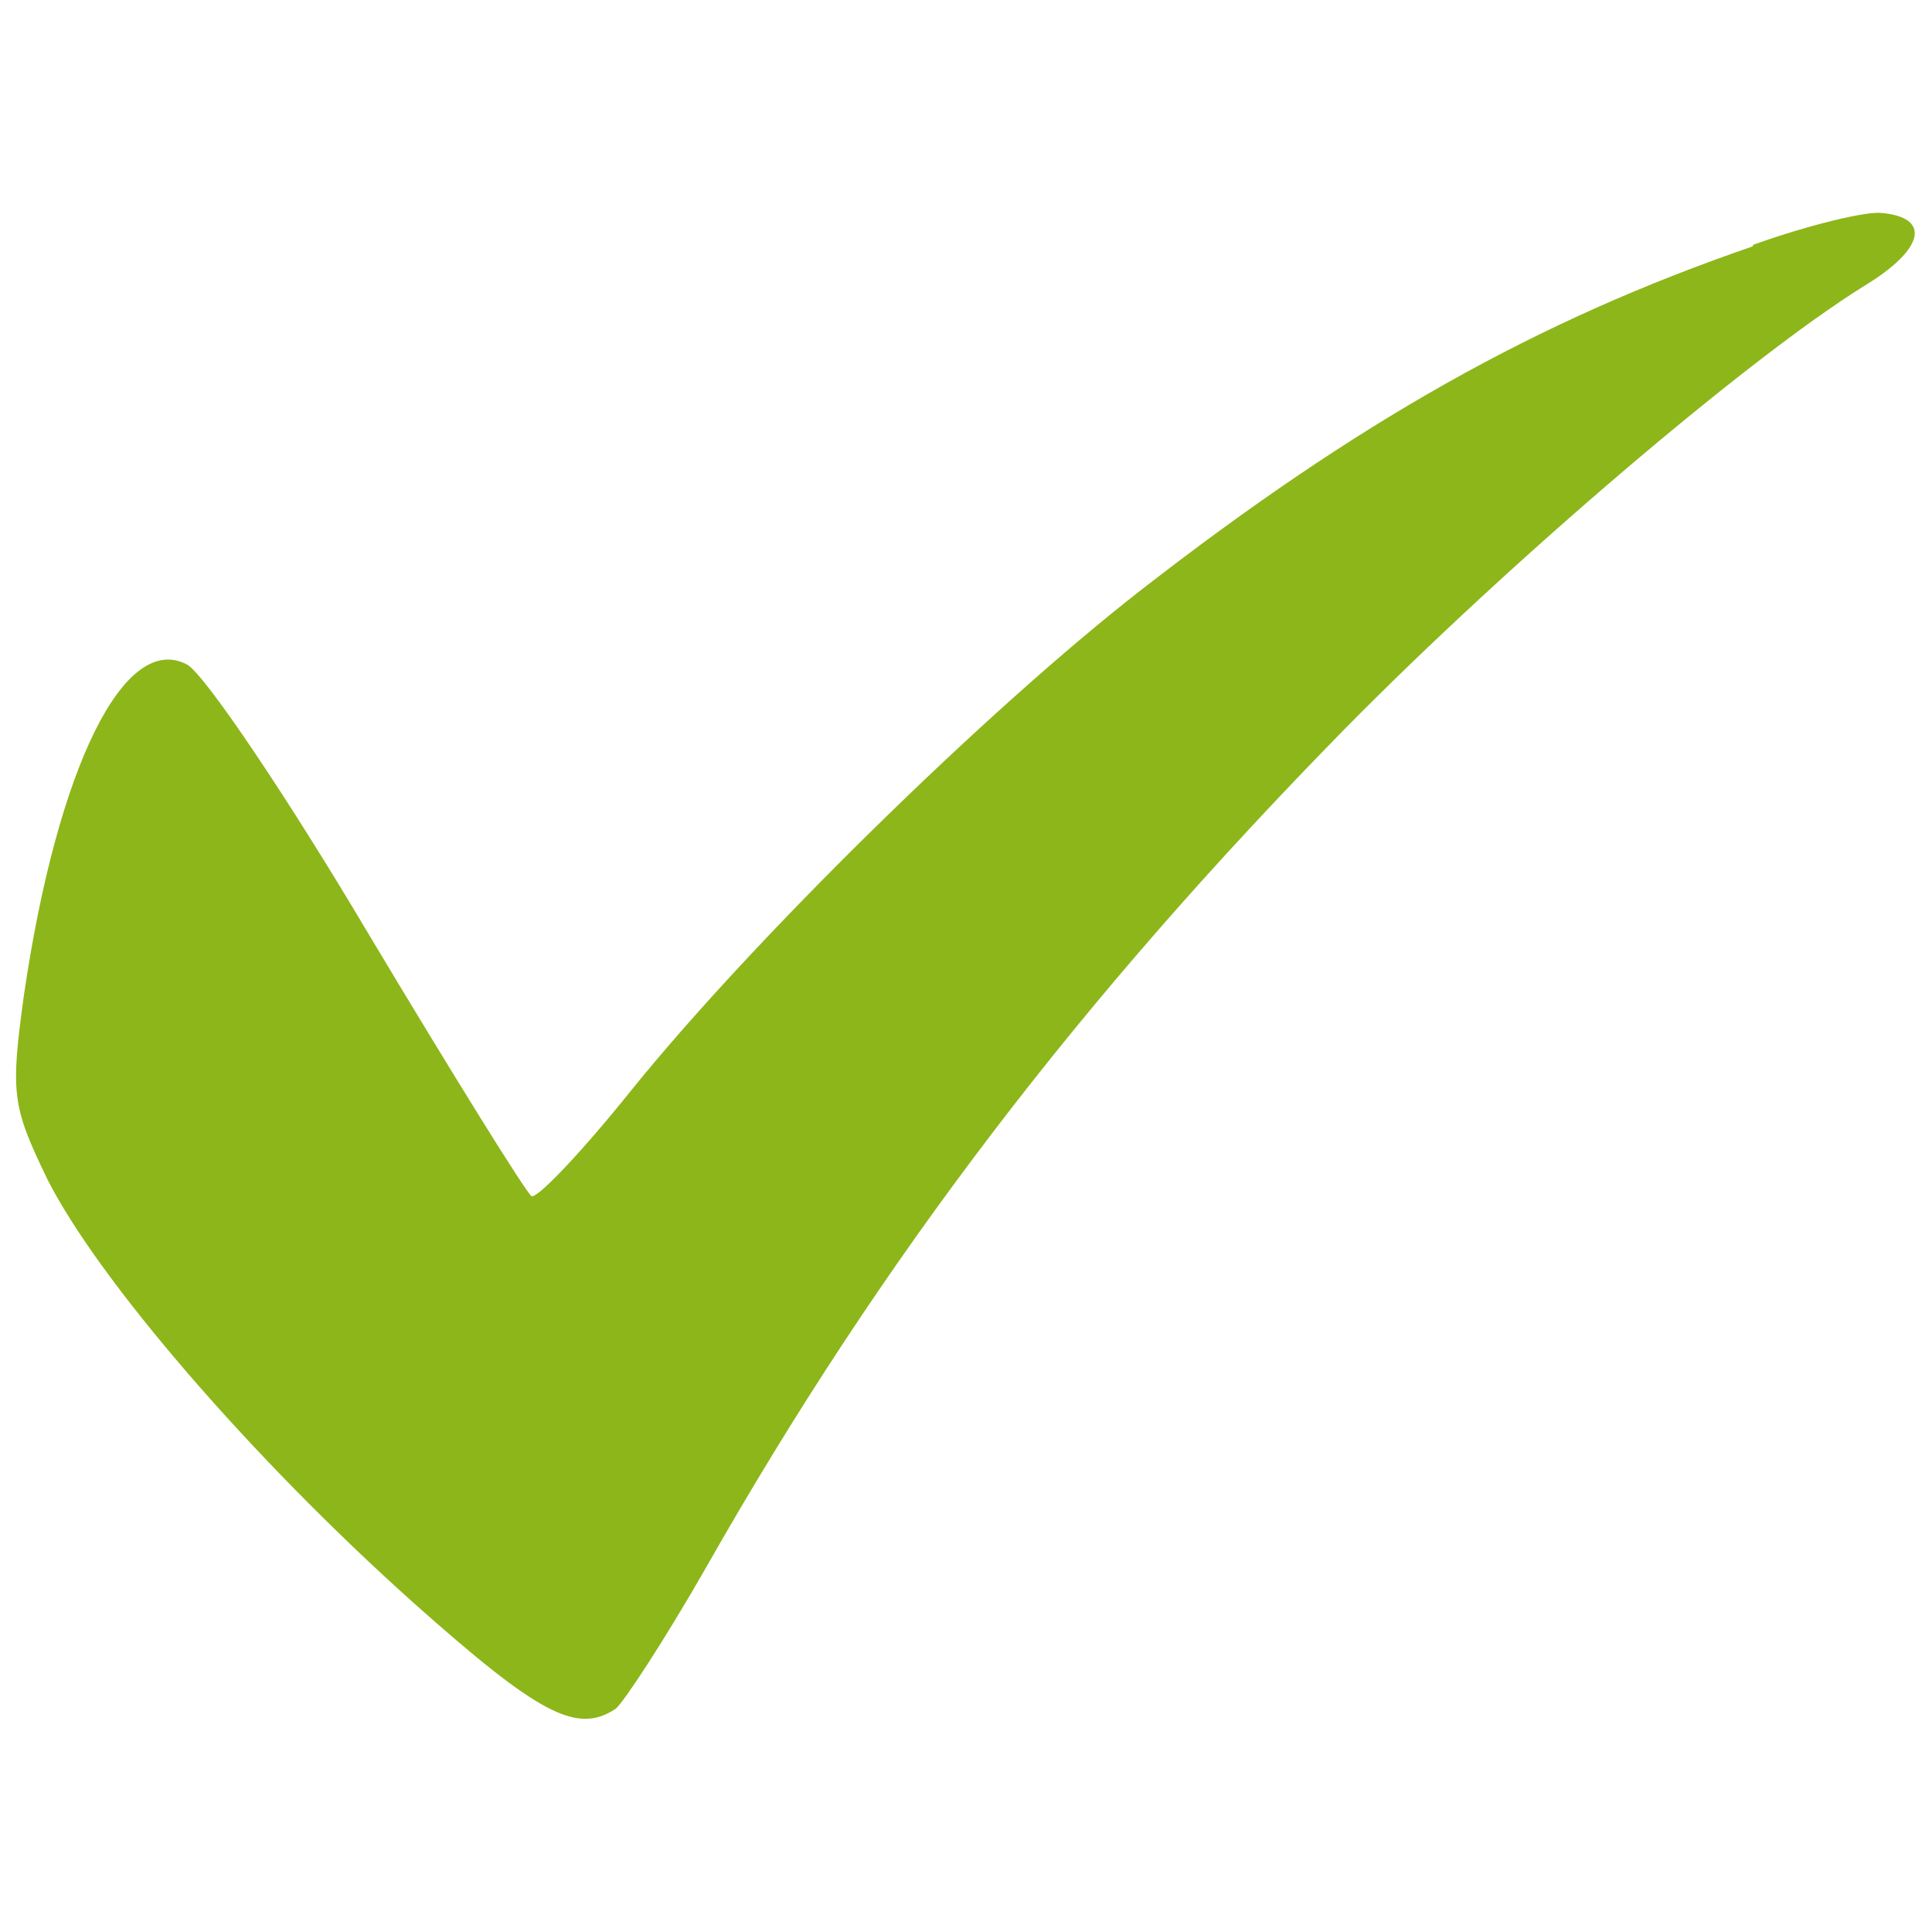 <?xml version="1.0" encoding="UTF-8"?>
<svg id="Ebene_1" data-name="Ebene 1" xmlns="http://www.w3.org/2000/svg" version="1.1" viewBox="0 0 225 225">
  <defs>
    <style>
      .cls-1 {
        fill: #8db61a;
        stroke-width: 0px;
      }
    </style>
  </defs>
  <path class="cls-1" d="M204.1,28.7c-25.3,8.7-46.1,20.5-71.2,40-18.1,14.1-45.2,40.7-59.4,58.3-5.7,7.1-10.9,12.6-11.6,12.3-.7-.5-9.2-14.2-18.9-30.4-9.6-16.2-19.2-30.4-21.2-31.5-7.3-3.9-15.1,11.9-19,38.4-1.6,11.6-1.4,13,2.7,21.5,5.9,11.7,23.7,32.4,42.7,49.4,14.6,13,19,15.3,23.5,12.3.9-.7,5.7-8,10.5-16.4,20.6-36.3,43.8-66.5,74.4-97.7,19.4-19.7,47-43.2,60.5-51.6,7.1-4.3,7.8-8,2-8.5-1.8-.2-8.5,1.4-14.9,3.7Z"/>
</svg>